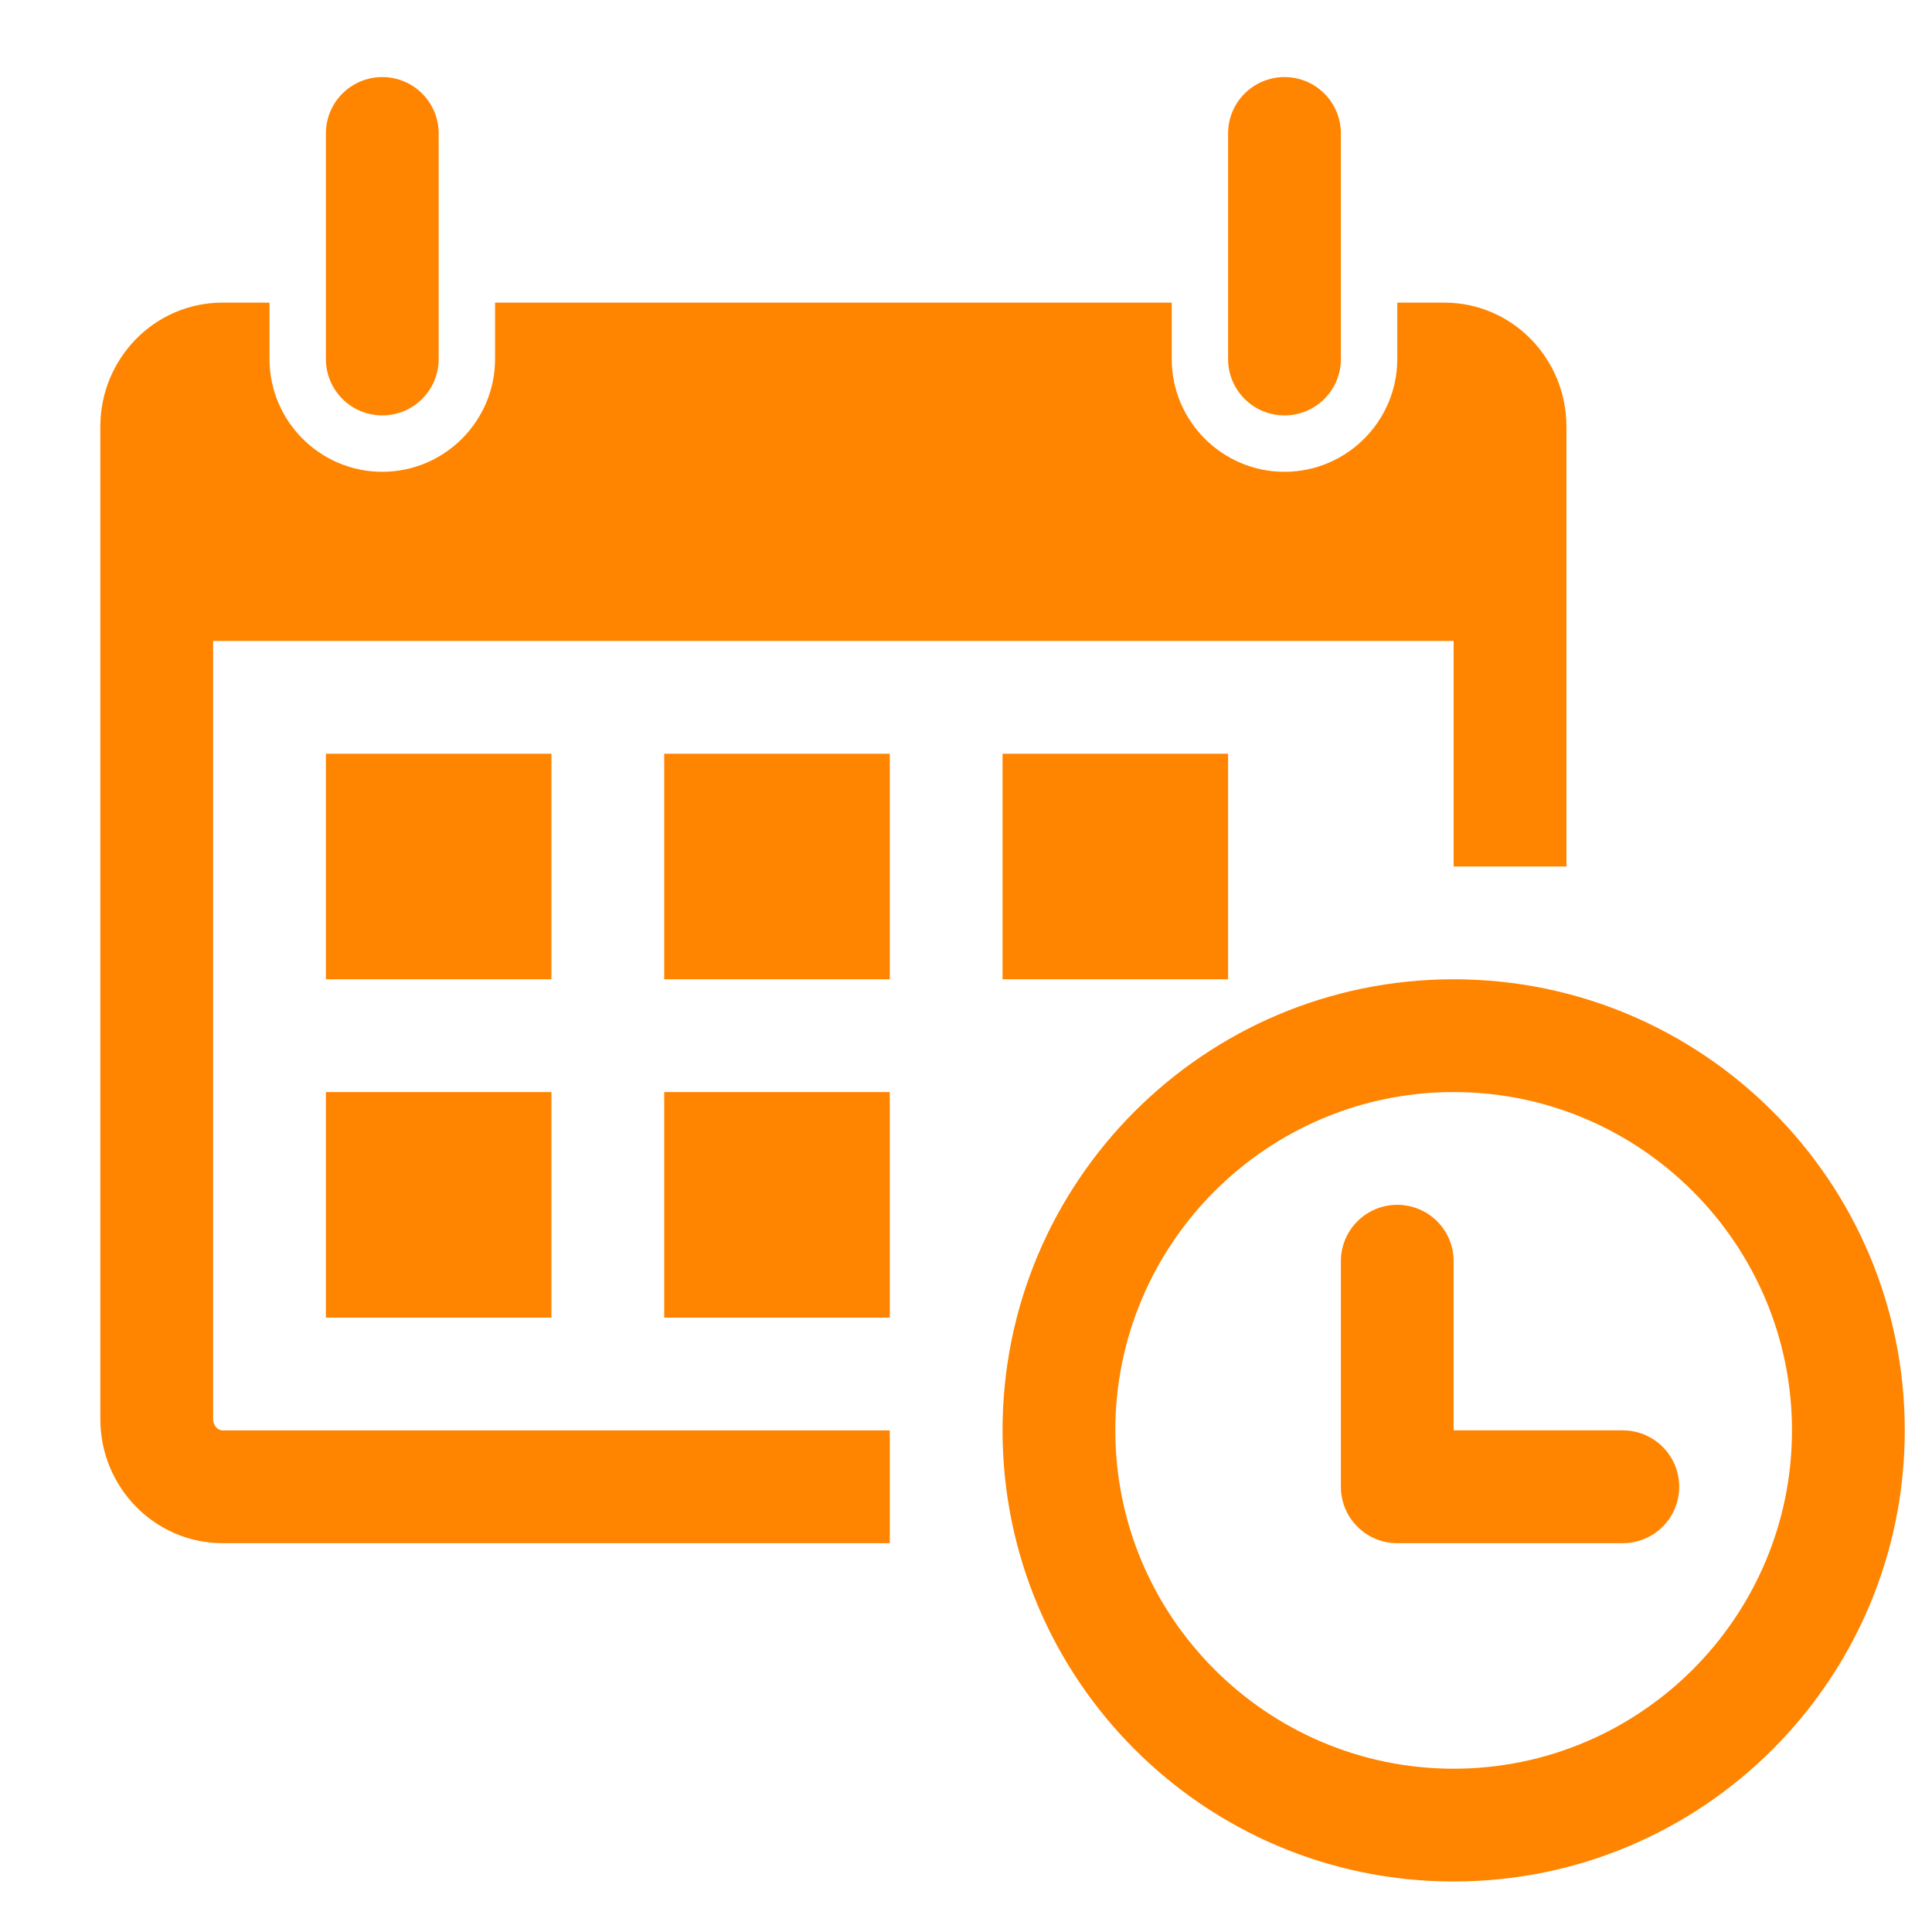 <?xml version="1.0" encoding="utf-8"?>
<svg version="1.1" id="flow3" xmlns="http://www.w3.org/2000/svg" xmlns:xlink="http://www.w3.org/1999/xlink" x="0px" y="0px" viewBox="0 0 612 612" style="enable-background:new 0 0 612 612;" xml:space="preserve">
<g>
<path style="fill:#FF8400;" d="M103.233,113.727v-71.45c0-9.874,7.988-17.862,17.865-17.862c9.872,0,17.86,7.988,17.86,17.862
v71.45c0,9.872-7.988,17.86-17.86,17.86C111.221,131.588,103.233,123.599,103.233,113.727z M406.891,131.588
c9.869,0,17.862-7.988,17.862-17.86V42.277c0-9.874-7.993-17.862-17.862-17.862c-9.874,0-17.868,7.988-17.868,17.862v71.45
C389.023,123.599,397.017,131.588,406.891,131.588z M603.369,453.1c0,78.922-63.98,142.901-142.896,142.901
c-78.91,0-142.895-63.979-142.895-142.901c0-78.91,63.984-142.893,142.895-142.893C539.389,310.207,603.369,374.189,603.369,453.1z
M567.649,453.1c0-59.09-48.075-107.171-107.176-107.171c-59.096,0-107.171,48.079-107.171,107.171
c0,59.102,48.075,107.176,107.171,107.176C519.575,560.276,567.649,512.202,567.649,453.1z M174.682,238.76h-71.45v71.448h71.45
V238.76z M103.233,417.381h71.45v-71.451h-71.45V417.381z M210.404,310.207h71.451V238.76h-71.451V310.207z M210.404,417.381
h71.451v-71.451h-71.451V417.381z M67.511,449.549V203.034h392.963v71.45H496.2V135.148c0-21.7-17.307-39.286-38.689-39.286
h-14.898v17.866c0,19.674-16.016,35.723-35.72,35.723c-19.709,0-35.724-16.049-35.724-35.723V95.862h-214.35v17.866
c0,19.674-16.013,35.723-35.72,35.723c-19.712,0-35.726-16.049-35.726-35.723V95.862H70.492c-21.383,0-38.707,17.585-38.707,39.286
V449.55c0,21.628,17.324,39.282,38.707,39.282h211.364v-35.73H70.492C68.873,453.1,67.511,451.429,67.511,449.549z
M389.023,310.207V238.76h-71.444v71.448H389.023z M514.06,453.1h-53.588v-53.588c0-9.868-7.988-17.856-17.862-17.856
s-17.857,7.988-17.857,17.856v71.456c0,9.869,7.983,17.862,17.857,17.862h71.45c9.874,0,17.862-7.993,17.862-17.862
C531.923,461.094,523.935,453.1,514.06,453.1z"/>
</g>
</svg>
